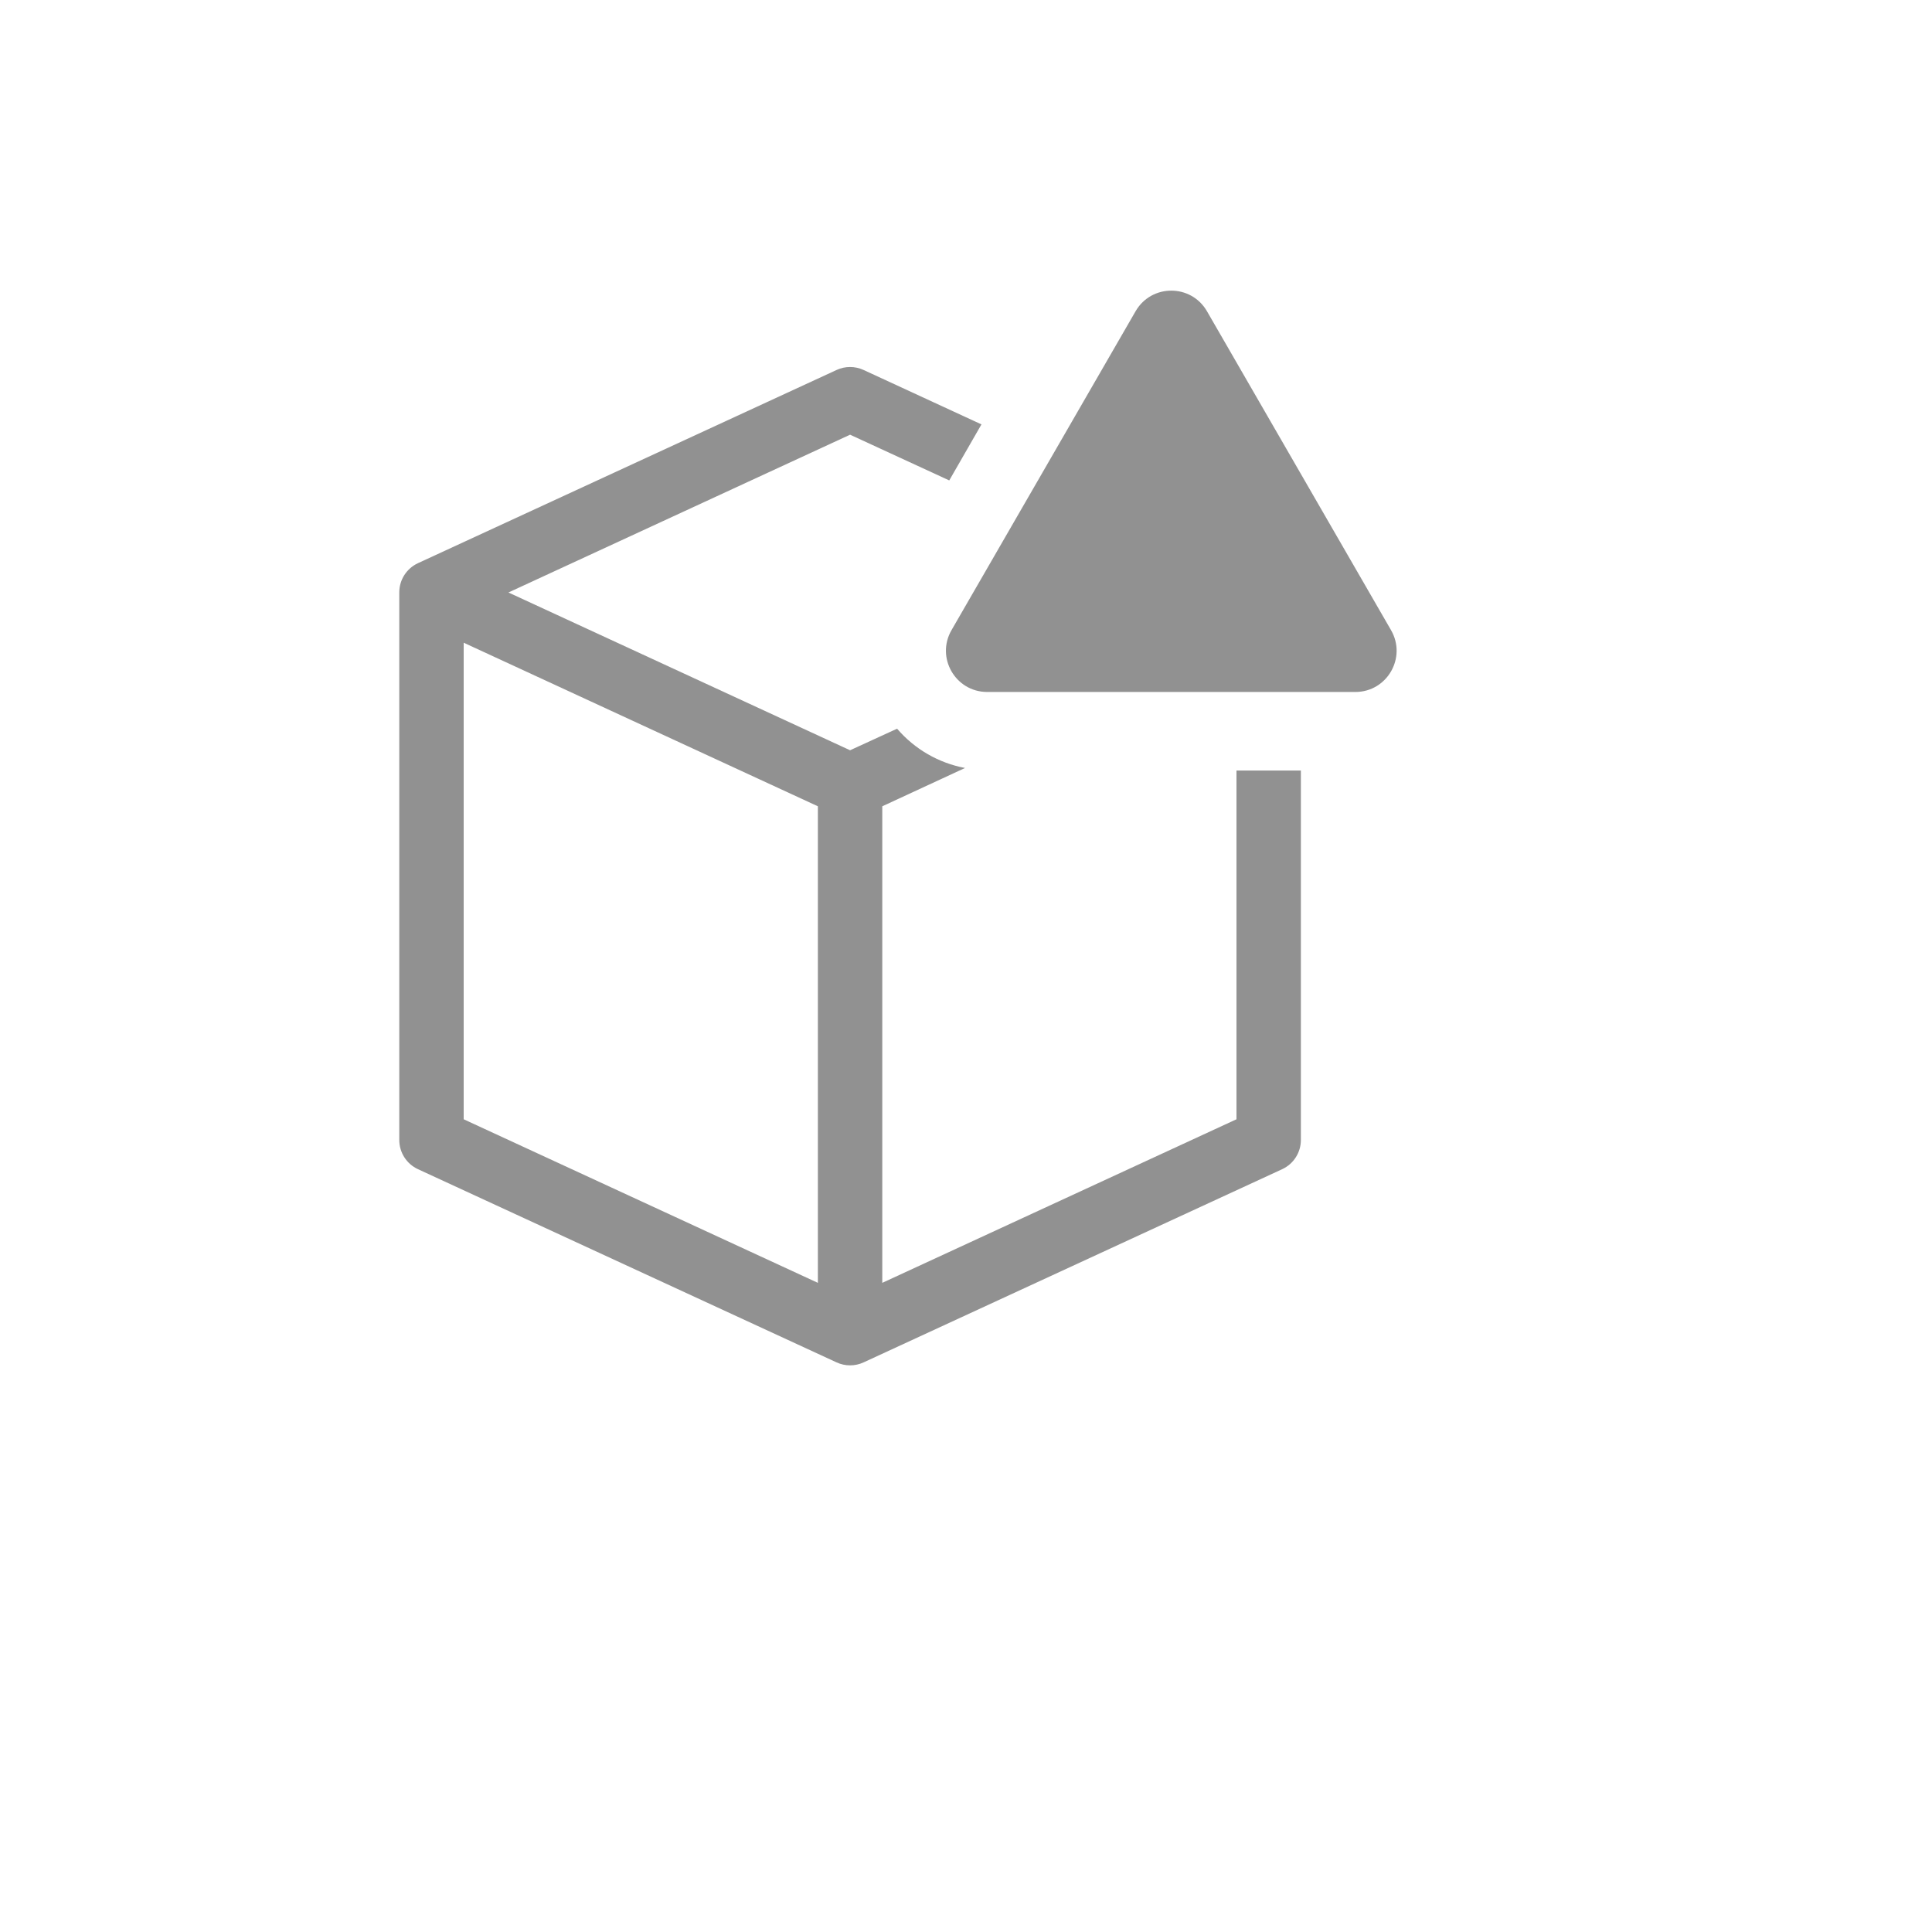 <svg xmlns="http://www.w3.org/2000/svg" version="1.1" xmlns:xlink="http://www.w3.org/1999/xlink" width="100%" height="100%" id="svgWorkerArea" viewBox="-25 -25 625 625" xmlns:idraw="https://idraw.muisca.co" style="background: white;"><defs id="defsdoc"><pattern id="patternBool" x="0" y="0" width="10" height="10" patternUnits="userSpaceOnUse" patternTransform="rotate(35)"><circle cx="5" cy="5" r="4" style="stroke: none;fill: #ff000070;"></circle></pattern></defs><g id="fileImp-396797084" class="cosito"><path id="pathImp-892185354" fill="#91919144" class="grouped" d="M375 224.271C375 224.271 375 337.083 375 337.083 375 337.083 260.417 390 260.417 390 260.417 390 260.417 235.833 260.417 235.833 260.417 235.833 287.188 223.438 287.188 223.438 278.627 221.829 270.873 217.346 265.208 210.729 265.208 210.729 250 217.708 250 217.708 250 217.708 139.479 166.667 139.479 166.667 139.479 166.667 250 115.625 250 115.625 250 115.625 282.083 130.417 282.083 130.417 282.083 130.417 292.5 112.292 292.5 112.292 292.5 112.292 254.375 94.688 254.375 94.688 251.6 93.403 248.4 93.403 245.625 94.688 245.625 94.688 110.208 157.188 110.208 157.188 106.516 158.896 104.156 162.598 104.167 166.667 104.167 166.667 104.167 343.75 104.167 343.75 104.156 347.819 106.516 351.521 110.208 353.229 110.208 353.229 245.625 415.729 245.625 415.729 248.4 417.014 251.6 417.014 254.375 415.729 254.375 415.729 389.792 353.229 389.792 353.229 393.484 351.521 395.844 347.819 395.833 343.75 395.833 343.75 395.833 224.271 395.833 224.271 395.833 224.271 375 224.271 375 224.271M239.583 390C239.583 390 125 337.083 125 337.083 125 337.083 125 182.917 125 182.917 125 182.917 239.583 235.833 239.583 235.833 239.583 235.833 239.583 390 239.583 390"></path><path id="pathImp-546423047" fill="#91919144" class="grouped" d="M342.396 75.625C342.396 75.625 282.812 178.854 282.812 178.854 277.7 187.709 284.046 198.786 294.271 198.854 294.271 198.854 413.542 198.854 413.542 198.854 423.767 198.786 430.113 187.709 425 178.854 425 178.854 365.417 75.625 365.417 75.625 360.269 66.82 347.544 66.82 342.396 75.625 342.396 75.625 342.396 75.625 342.396 75.625"></path><path id="rectImp-865108096" fill="#91919144" fill-opacity="0" class="grouped" d="M62.5 62.5C62.5 62.5 437.5 62.5 437.5 62.5 437.5 62.5 437.5 437.5 437.5 437.5 437.5 437.5 62.5 437.5 62.5 437.5 62.5 437.5 62.5 62.5 62.5 62.5 62.5 62.5 62.5 62.5 62.5 62.5"></path></g></svg>